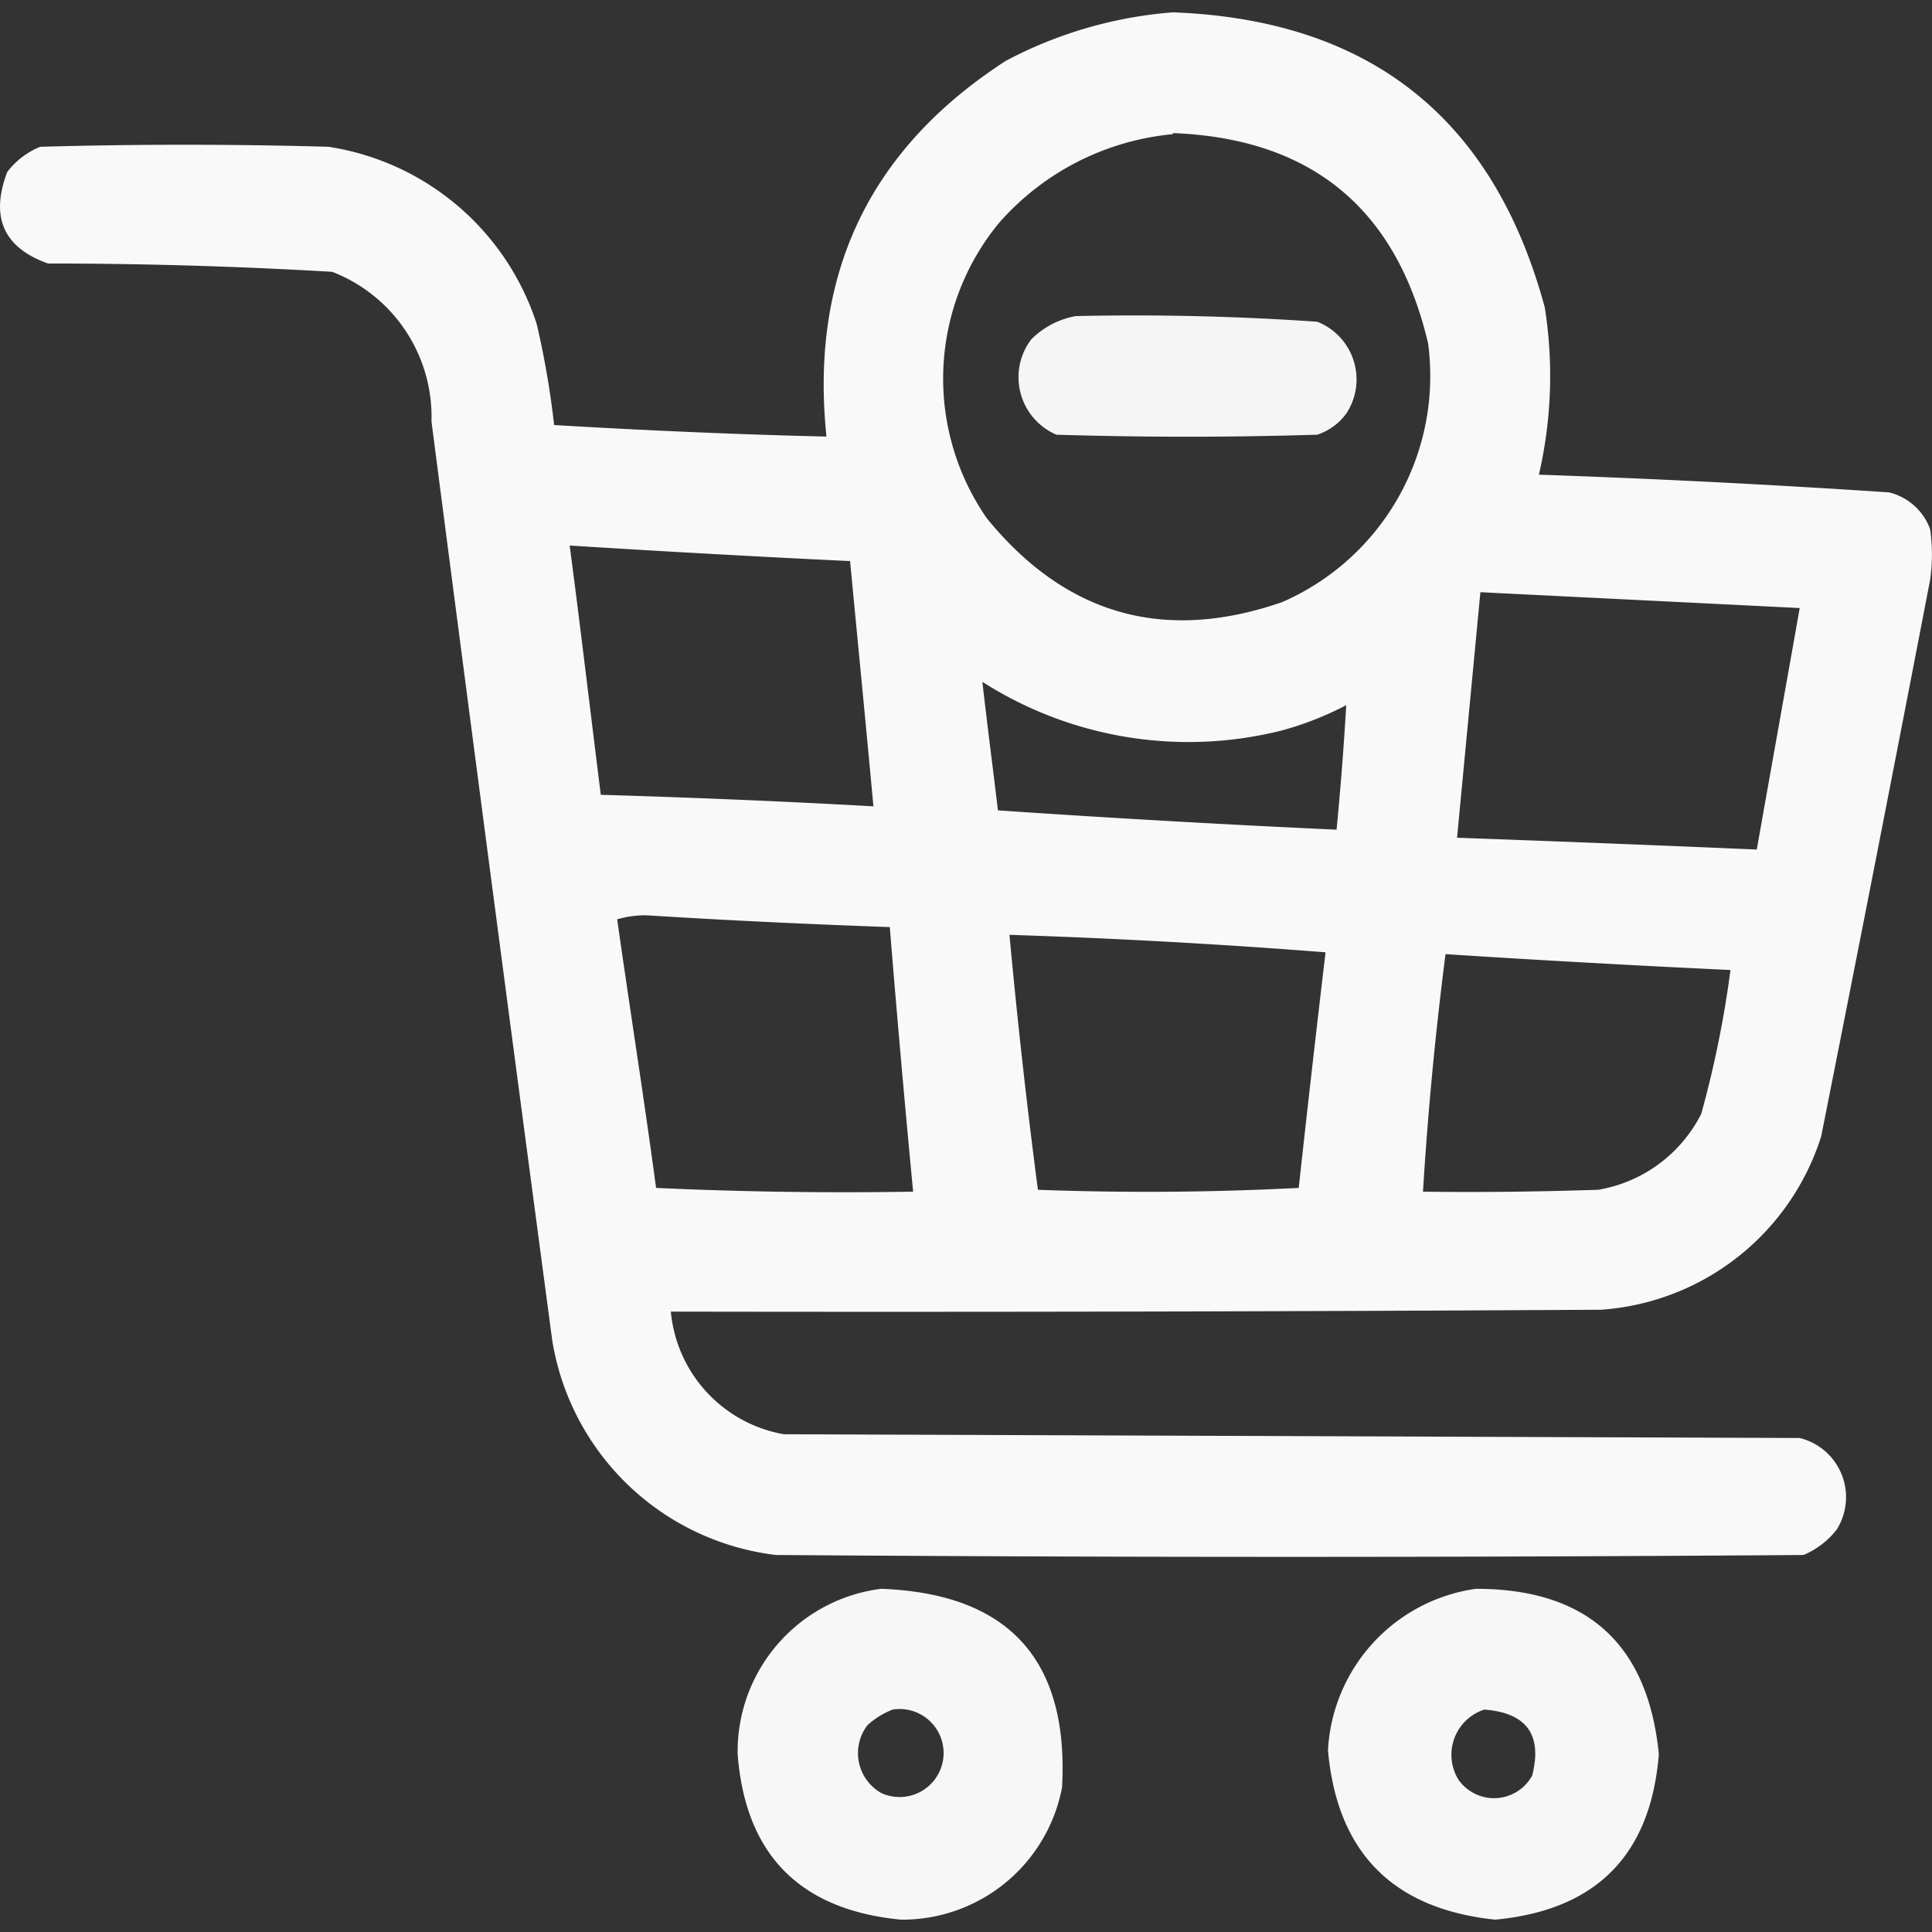 <svg id="Layer_1" data-name="Layer 1" xmlns="http://www.w3.org/2000/svg" viewBox="0 0 72 72"><rect x="0" y="0" width="72" height="72" fill="#333333" stroke="none"/><defs><style>.cls-1,.cls-2,.cls-3{fill:#fff;fill-rule:evenodd;isolation:isolate;}.cls-1{opacity:0.97;}.cls-2{opacity:0.95;}.cls-3{opacity:0.96;}</style></defs><path class="cls-1" d="M43.71.46q11,.41,13.86,11a16.33,16.33,0,0,1-.22,6.23c4.35.15,8.71.37,13.05.66a2.18,2.18,0,0,1,1.53,1.37,6.65,6.65,0,0,1,0,1.89q-2,10.38-4.06,20.74a9.28,9.28,0,0,1-8.2,6.46q-17.34.1-34.67.07a5.12,5.12,0,0,0,4.21,4.57l37.86.14A2.27,2.27,0,0,1,68.45,57a3.06,3.06,0,0,1-1.24.95q-19.14.14-38.29,0a9.6,9.6,0,0,1-8.34-8q-2.28-17.11-4.5-34.24a5.79,5.79,0,0,0-3.7-5.58Q7.1,9.82,1.79,9.82C.13,9.23-.37,8.09.27,6.41A2.91,2.91,0,0,1,1.5,5.47q5.37-.15,10.74,0A9.7,9.7,0,0,1,20,12.07a31.93,31.93,0,0,1,.65,3.77c3.38.2,6.77.35,10.15.43q-.94-9.07,6.68-14A15.87,15.87,0,0,1,43.71.46Zm0,4.5c5.17.2,8.33,2.82,9.51,7.83a9.19,9.19,0,0,1-5.44,9.65q-6.59,2.28-11-3.12a9.13,9.13,0,0,1,.44-11A9.83,9.83,0,0,1,43.71,5ZM21.23,20.33q5.22.33,10.45.58c.29,3.05.59,6.1.87,9.14-3.39-.19-6.77-.33-10.16-.43C22,26.52,21.64,23.43,21.23,20.33Zm33.94,1.74,11.9.59c-.53,3-1.07,6-1.6,9q-5.58-.24-11.17-.44ZM36.61,25.41a14.27,14.27,0,0,0,11.17,1.81,12,12,0,0,0,2.39-.94c-.09,1.55-.21,3.09-.36,4.64q-6.31-.29-12.62-.72C37,28.6,36.79,27,36.61,25.41ZM23,34.26a3.83,3.83,0,0,1,1.09-.15c3,.19,6,.33,9.07.44q.4,4.94.87,9.86-4.8.08-9.58-.14C24,40.91,23.47,37.58,23,34.26Zm14.65.58q5.88.19,11.75.65-.52,4.38-1,8.78-4.86.25-9.72.07Q38.06,39.61,37.62,34.84Zm16.25.72q5.28.34,10.59.59a39.16,39.16,0,0,1-1.09,5.36,5.29,5.29,0,0,1-3.84,2.83c-2.18.07-4.36.1-6.53.07Q53.3,40,53.87,35.56Z"/><path class="cls-2" d="M40.09,11.78q4.5-.1,9,.21a2.31,2.31,0,0,1,1.09,3.41,2.18,2.18,0,0,1-1.09.8q-4.86.15-9.72,0a2.33,2.33,0,0,1-.94-3.55A3.11,3.11,0,0,1,40.09,11.78Z"/><path class="cls-3" d="M32.84,59.21q7.13.27,6.74,7.4a6.06,6.06,0,0,1-6,4.93c-3.76-.36-5.8-2.41-6.09-6.17A6.11,6.11,0,0,1,32.84,59.21Zm.43,4.5a1.64,1.64,0,1,1-.43,3.11,1.71,1.71,0,0,1-.51-2.53A3,3,0,0,1,33.27,63.71Z"/><path class="cls-3" d="M55,59.21q6.21,0,6.82,6.16-.45,5.64-6.1,6.17-5.72-.6-6.23-6.31A6.42,6.42,0,0,1,55,59.21Zm.29,4.5c1.59.11,2.2.93,1.81,2.46a1.62,1.62,0,0,1-2.75.15A1.77,1.77,0,0,1,55.32,63.71Z"/></svg>
